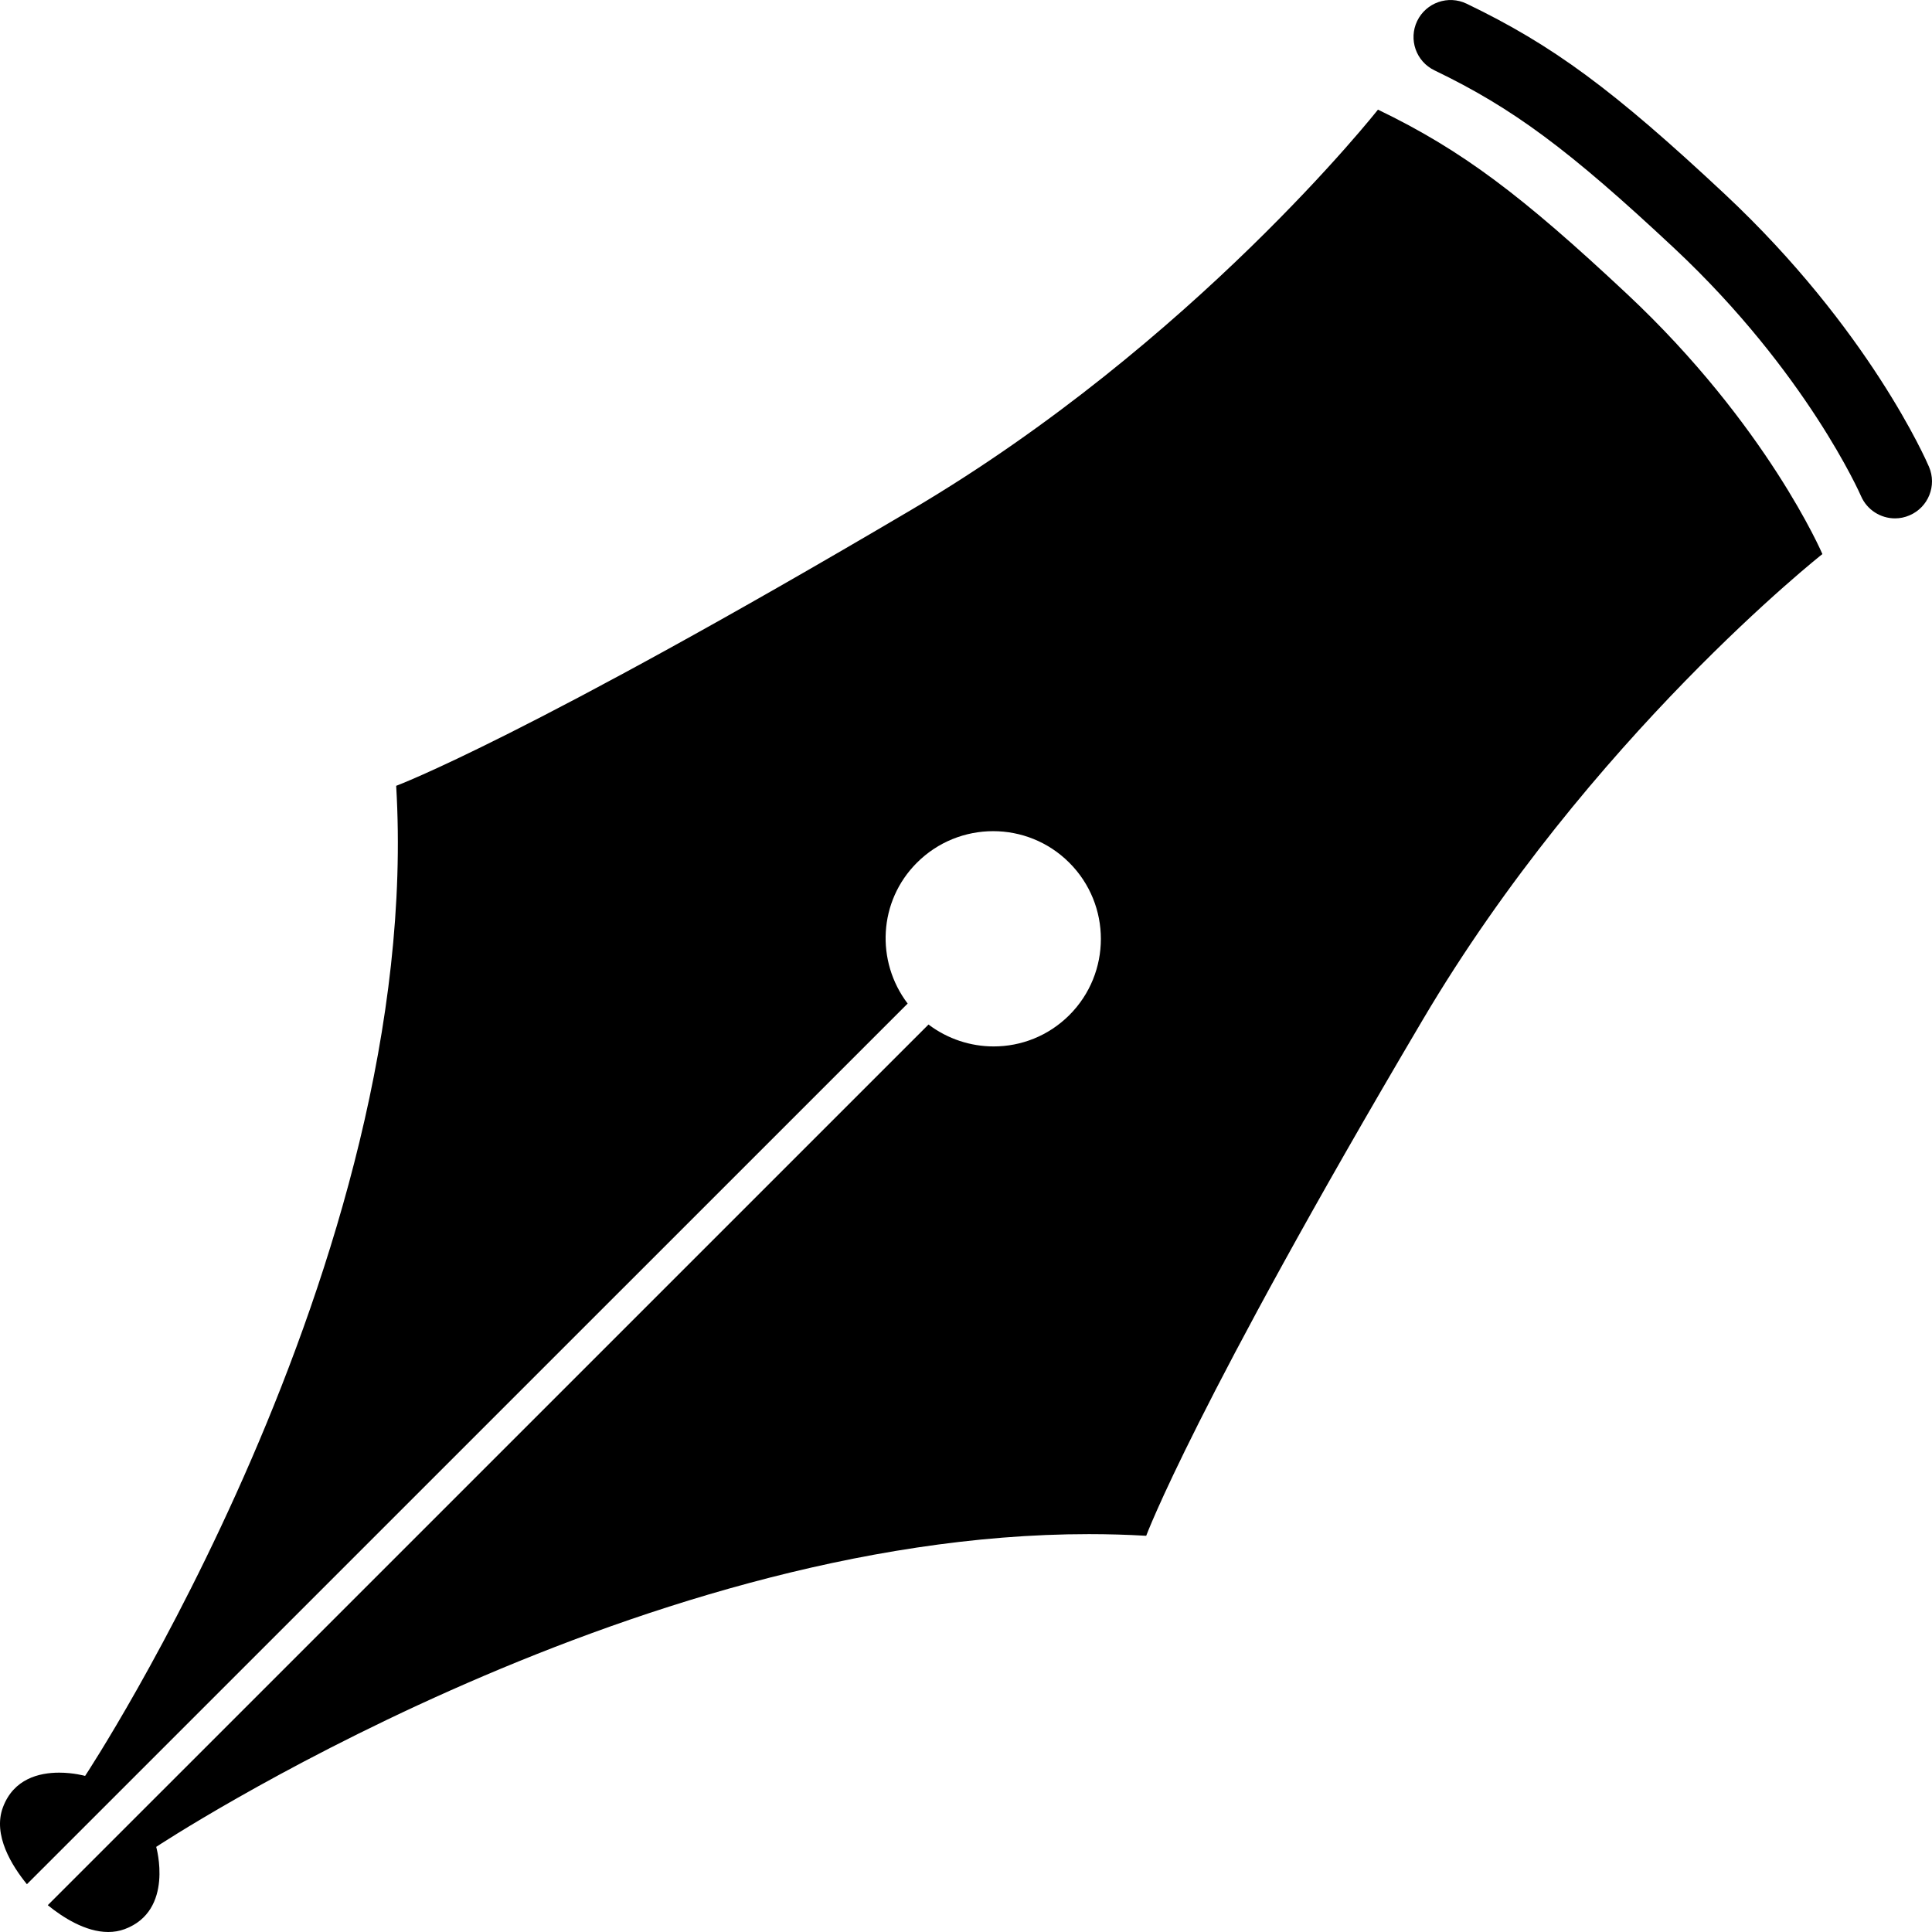 <?xml version="1.0" encoding="UTF-8"?>
<svg width="100px" height="100px" viewBox="0 0 100 100" version="1.1" xmlns="http://www.w3.org/2000/svg" xmlns:xlink="http://www.w3.org/1999/xlink">
    <!-- Generator: Sketch 57 (83077) - https://sketch.com -->
    <title>pen</title>
    <desc>Created with Sketch.</desc>
    <g id="Page-1" stroke="none" stroke-width="1" fill="none" fill-rule="evenodd">
        <g id="pen" fill="#000000">
            <g id="Path">
                <path d="M46.98,51.944 C45.32,49.758 45.465,46.644 47.46,44.654 C48.549,43.566 49.976,43.021 51.405,43.021 C52.832,43.021 54.26,43.565 55.347,44.654 C57.526,46.831 57.526,50.366 55.347,52.543 C54.262,53.624 52.85,54.163 51.434,54.163 C50.247,54.163 49.056,53.783 48.059,53.029 L2.473,98.612 C3.232,99.229 4.417,100 5.599,100 C5.887,100 6.174,99.955 6.455,99.851 C9.032,98.89 8.085,95.594 8.085,95.594 C8.085,95.594 32.584,79.406 56.359,79.406 C57.35,79.406 58.339,79.434 59.327,79.492 C59.327,79.492 61.809,72.811 73.64,52.786 C82.264,38.187 94.327,28.678 94.327,28.678 C94.327,28.678 91.478,22.017 84.206,15.208 C78.778,10.128 75.692,7.782 71.323,5.675 L71.323,5.675 C71.323,5.675 61.817,17.739 47.212,26.363 C27.186,38.19 20.506,40.674 20.506,40.674 C21.974,65.334 4.405,91.921 4.405,91.921 C4.405,91.921 3.815,91.752 3.062,91.752 C2.034,91.752 0.704,92.065 0.151,93.548 C-0.387,94.988 0.626,96.585 1.393,97.527" fill-rule="nonzero"></path>
                <path d="M98.086,26.831 C97.344,26.831 96.637,26.397 96.324,25.673 C96.298,25.61 93.51,19.264 86.656,12.846 C81.205,7.745 78.305,5.595 74.249,3.642 C73.295,3.184 72.895,2.039 73.353,1.086 C73.816,0.132 74.96,-0.267 75.911,0.191 C80.371,2.337 83.495,4.64 89.276,10.048 C96.752,17.05 99.723,23.874 99.844,24.161 C100.262,25.133 99.811,26.256 98.84,26.673 C98.593,26.781 98.337,26.831 98.086,26.831 L98.086,26.831 Z" fill-rule="nonzero"></path>
            </g>
        </g>
    </g>
</svg>